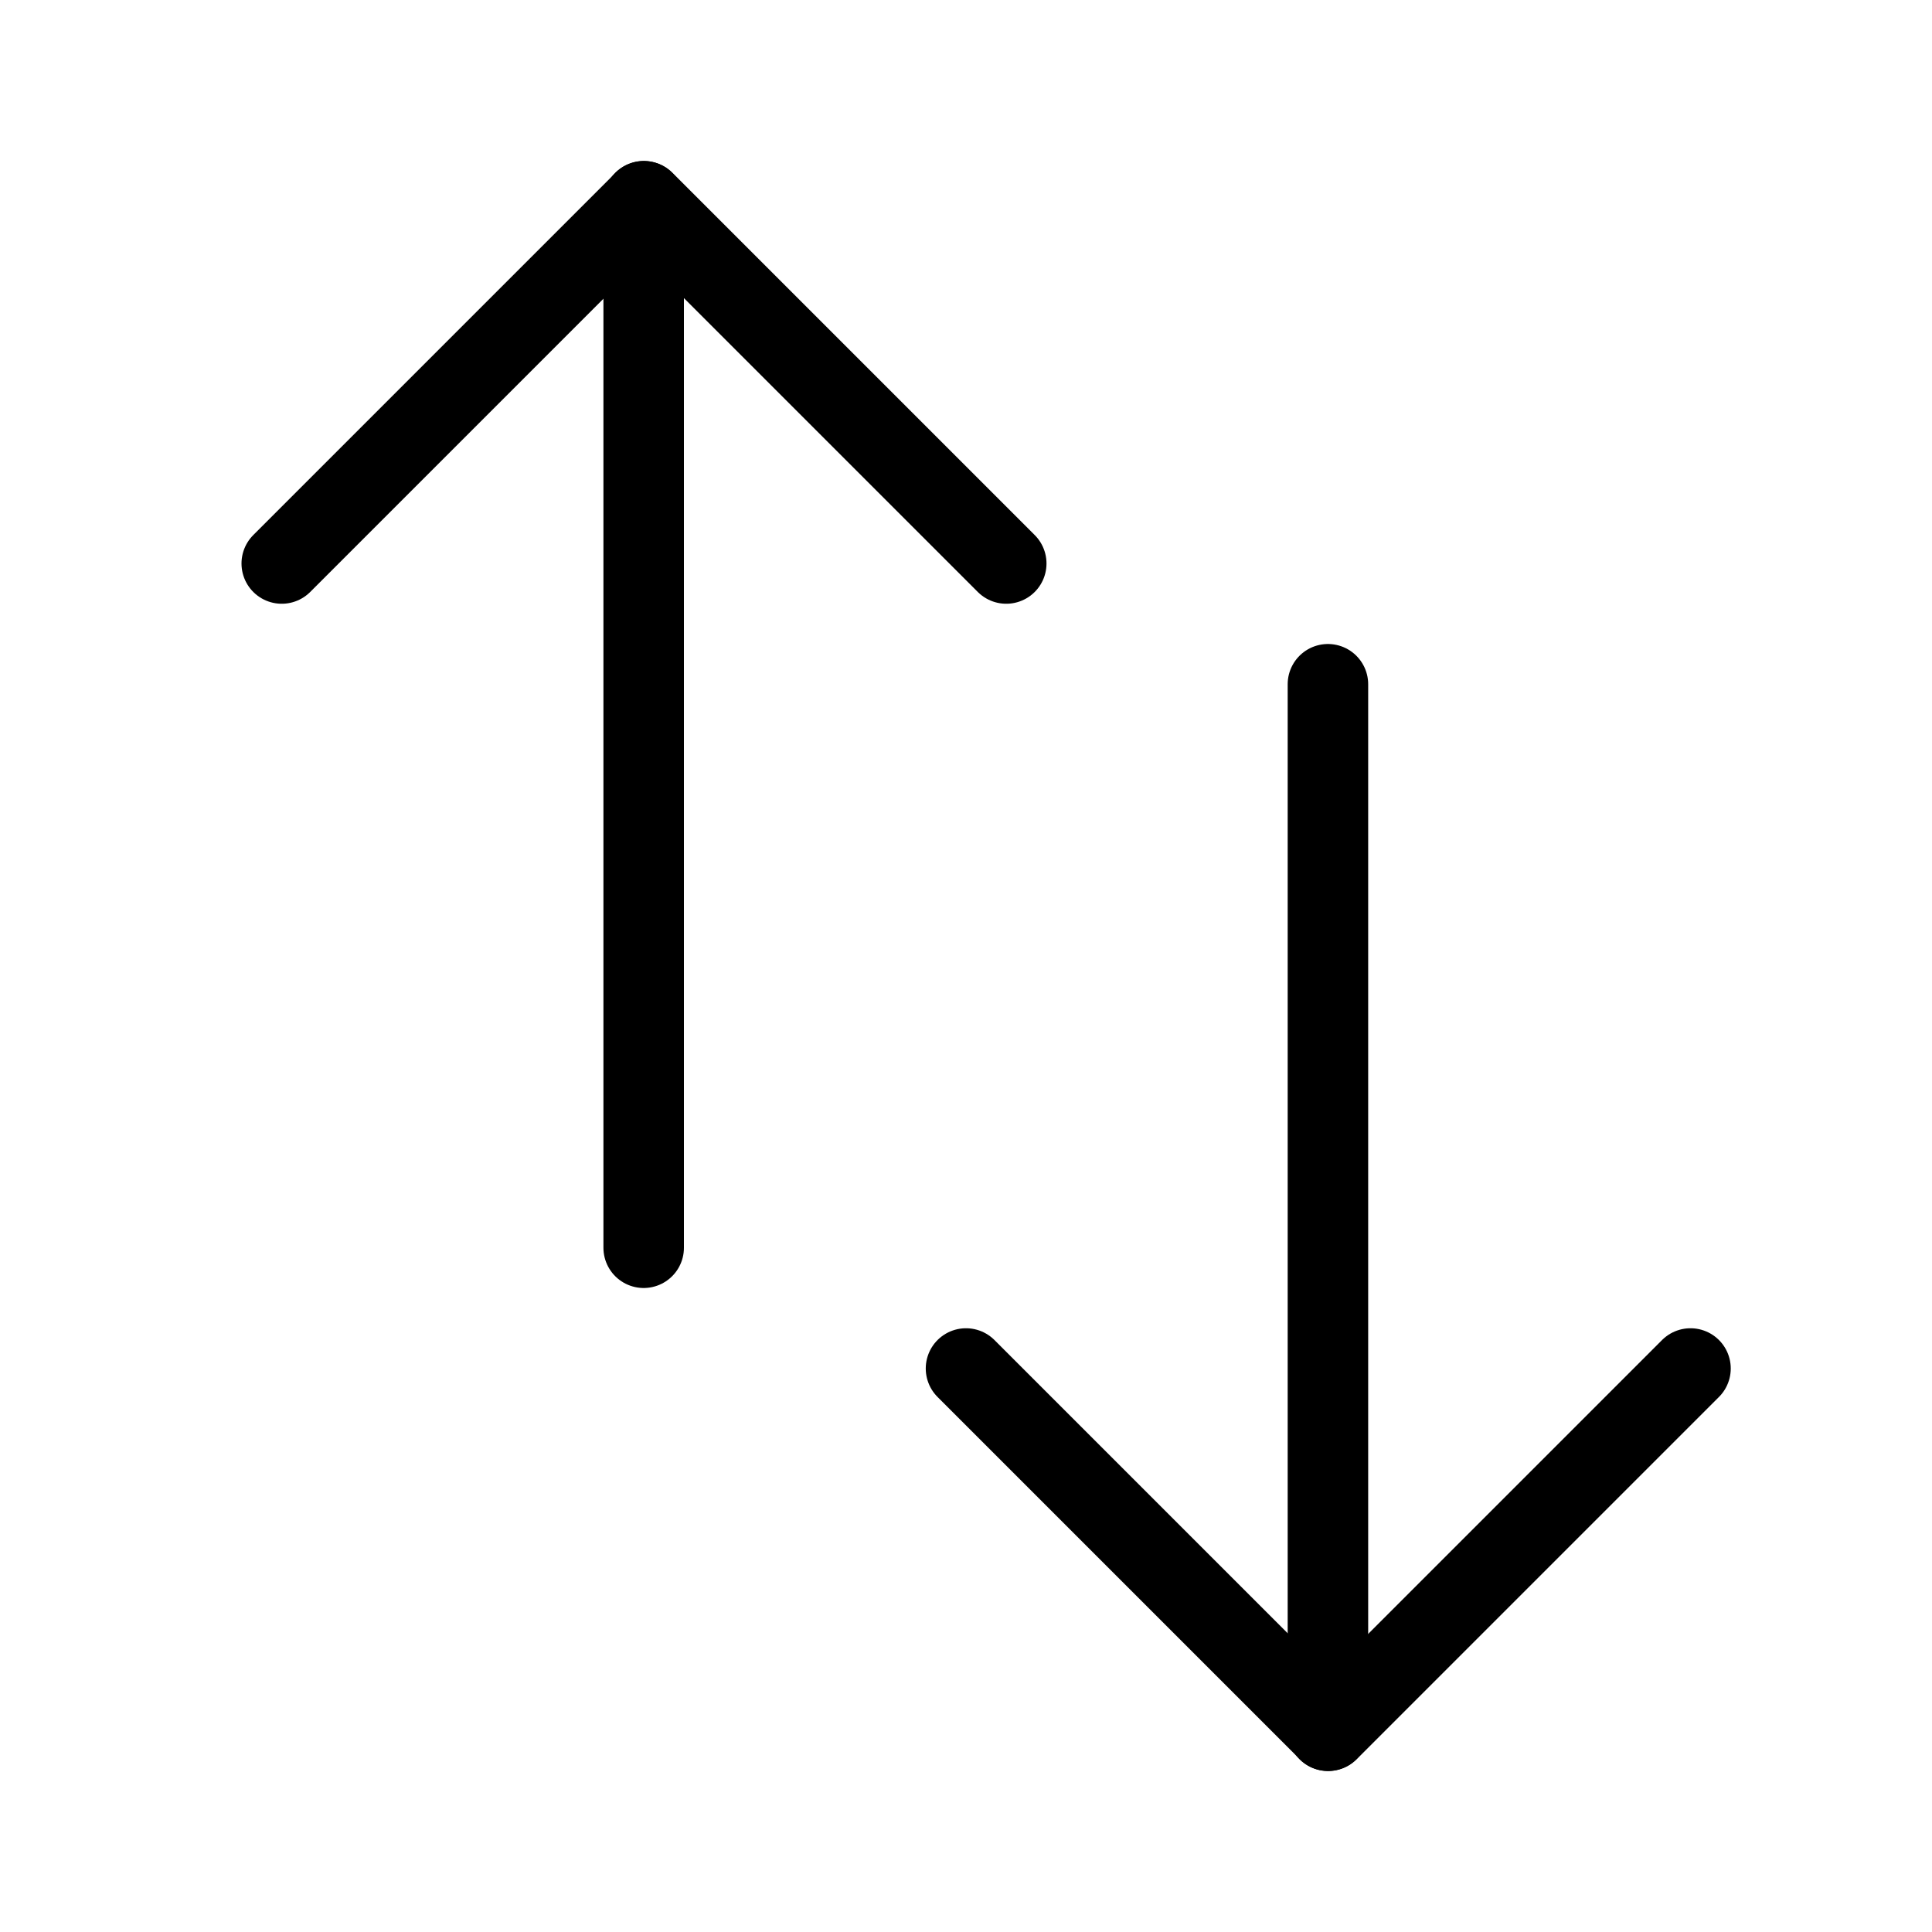 <svg viewBox="0 0 48 48" fill="none" xmlns="http://www.w3.org/2000/svg"><path d="M25 14L16 5L7 14" stroke="currentColor" stroke-width="2" stroke-linecap="round" stroke-linejoin="round"/><path d="M15.992 31V5" stroke="currentColor" stroke-width="2" stroke-linecap="round" stroke-linejoin="round"/><path d="M42 34L33 43L24 34" stroke="currentColor" stroke-width="2" stroke-linecap="round" stroke-linejoin="round"/><path d="M32.992 17V43" stroke="currentColor" stroke-width="2" stroke-linecap="round" stroke-linejoin="round"/></svg>
